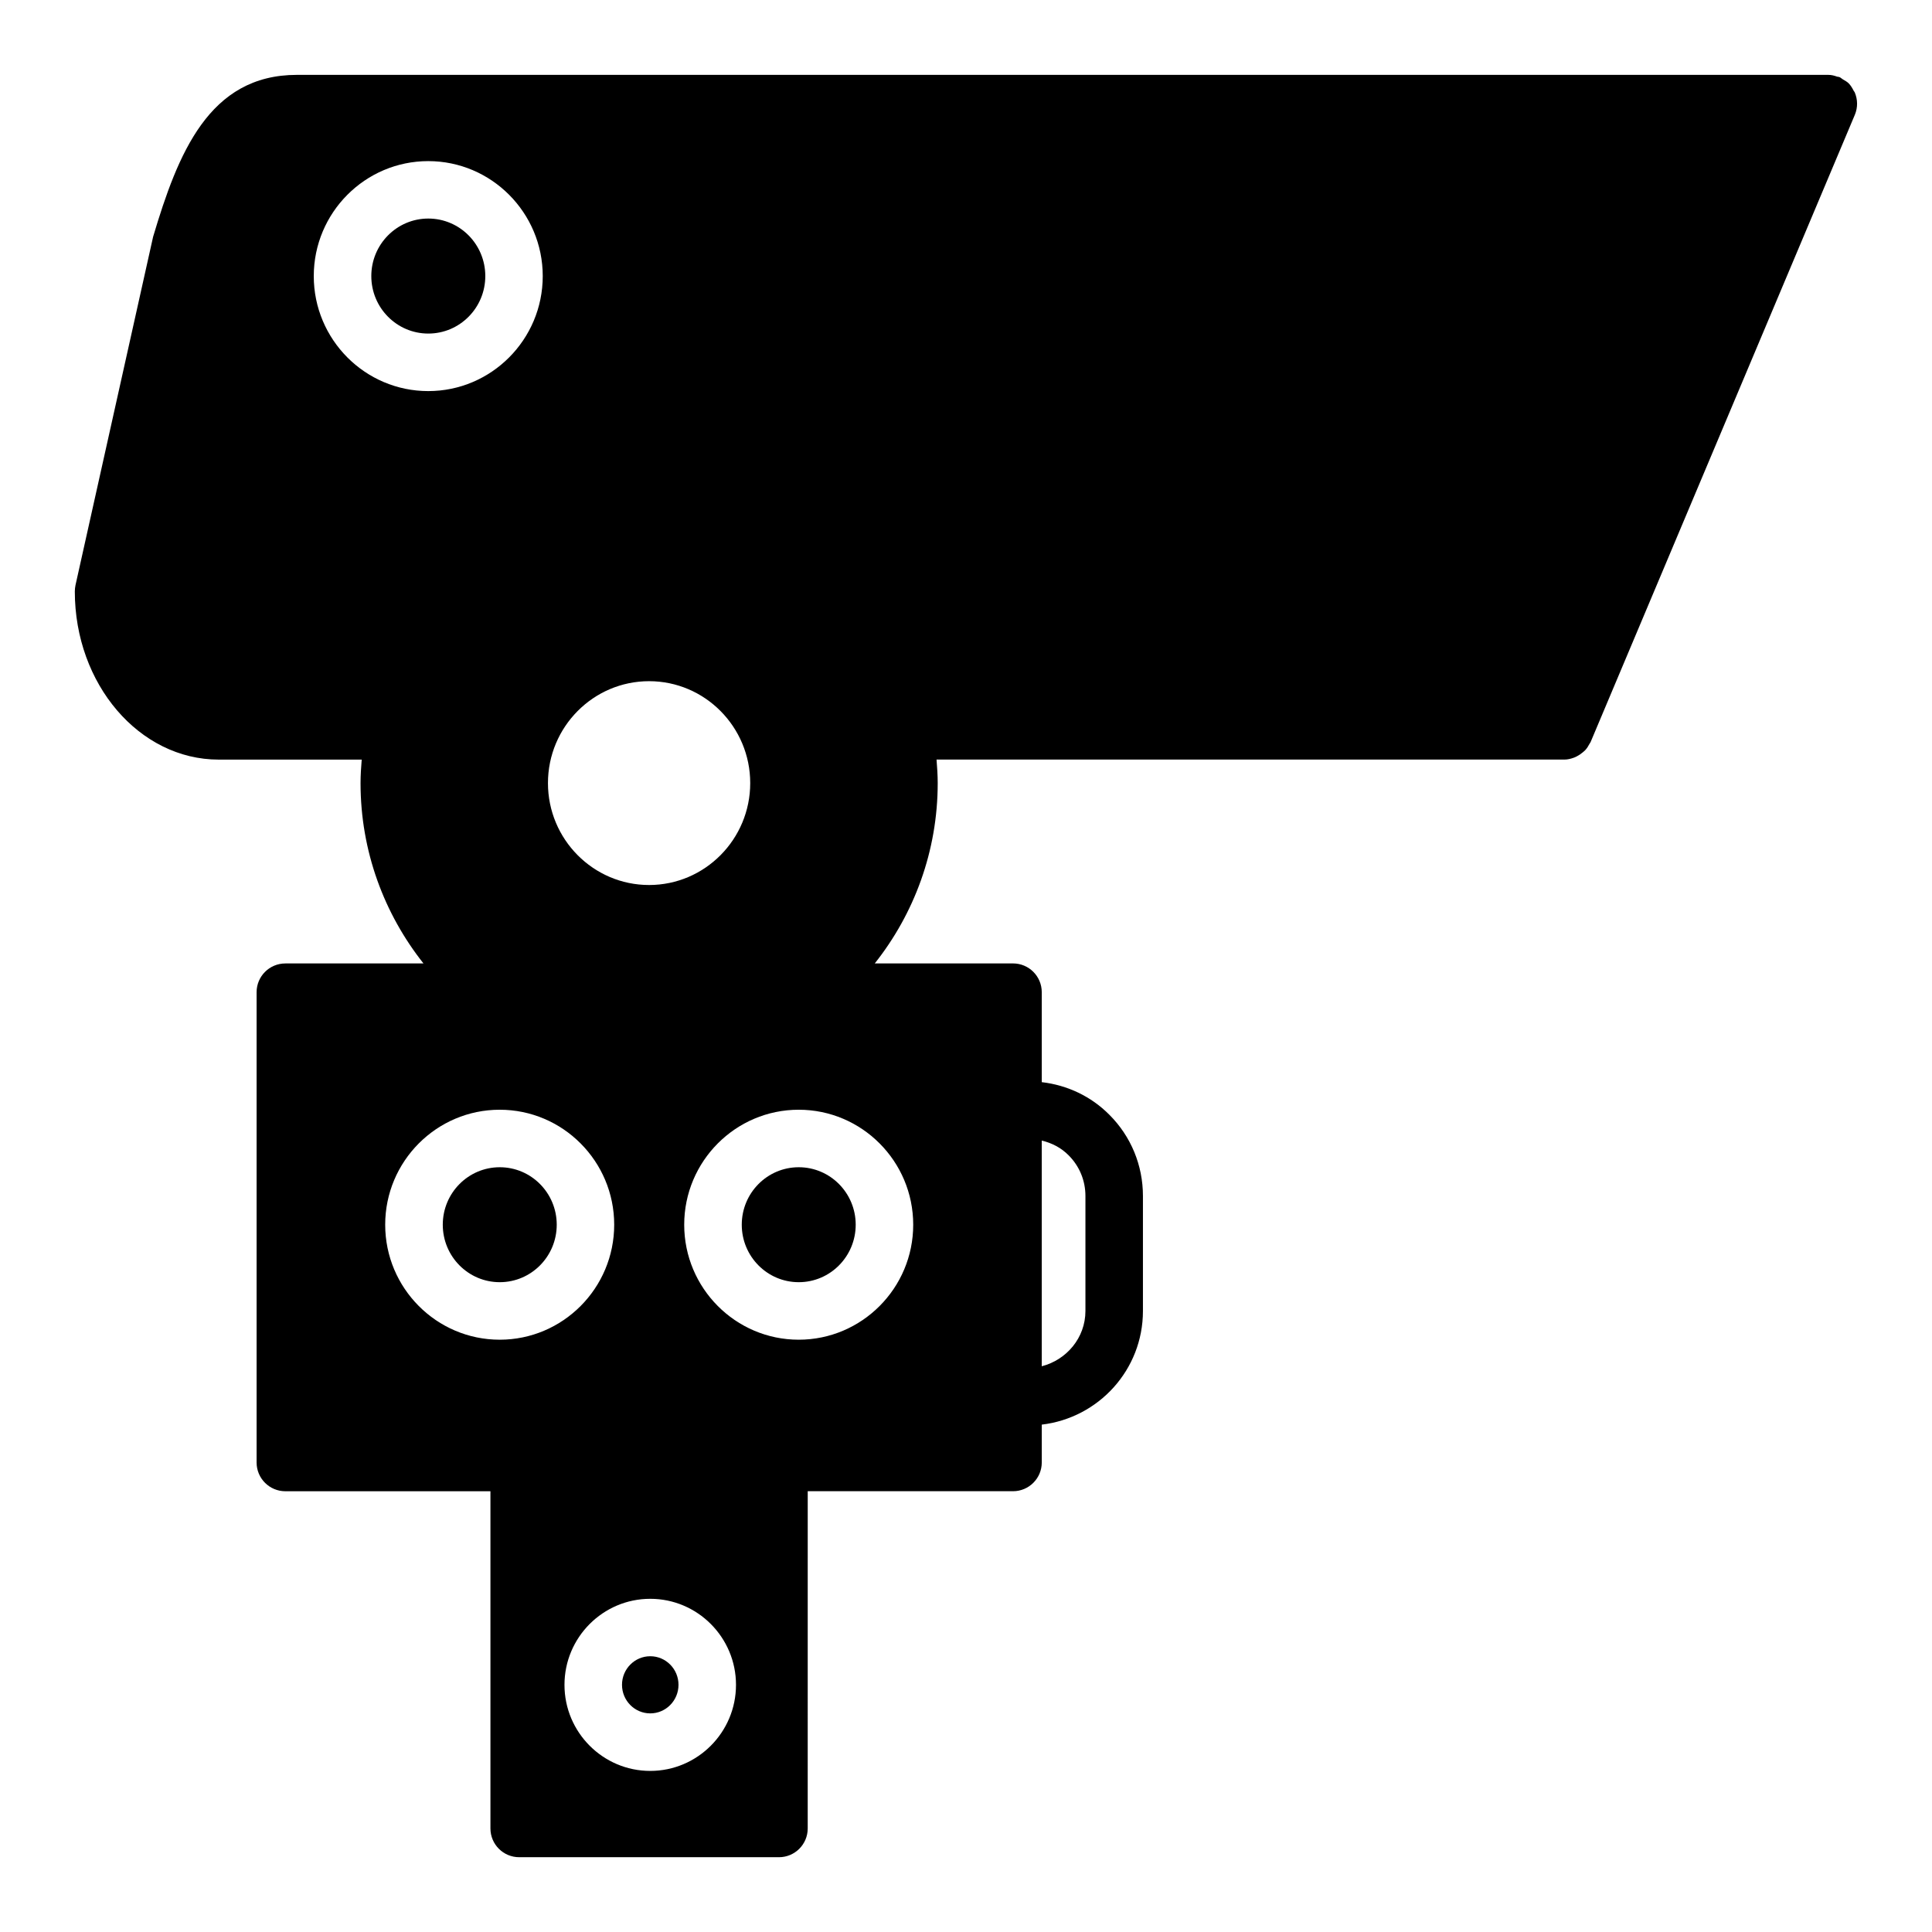 <?xml version="1.0" encoding="UTF-8"?>
<!-- Uploaded to: SVG Repo, www.svgrepo.com, Generator: SVG Repo Mixer Tools -->
<svg fill="#000000" width="800px" height="800px" version="1.1" viewBox="144 144 512 512" xmlns="http://www.w3.org/2000/svg">
 <g>
  <path d="m272.61 217.16c0 8.414-6.762 15.238-15.105 15.238s-15.105-6.824-15.105-15.238c0-8.418 6.762-15.242 15.105-15.242s15.105 6.824 15.105 15.242"/>
  <path d="m323.81 590.49c0 4.184-3.352 7.574-7.484 7.574-4.137 0-7.488-3.391-7.488-7.574 0-4.18 3.352-7.57 7.488-7.57 4.133 0 7.484 3.391 7.484 7.57"/>
  <path d="m291.54 468.56c0 8.414-6.762 15.234-15.102 15.234-8.336 0-15.098-6.82-15.098-15.234 0-8.41 6.762-15.23 15.098-15.23 8.34 0 15.102 6.82 15.102 15.23"/>
  <path d="m370.77 468.56c0 8.414-6.758 15.234-15.098 15.234s-15.098-6.82-15.098-15.234c0-8.41 6.758-15.23 15.098-15.23s15.098 6.82 15.098 15.23"/>
  <path d="m635.55 168.52c-0.078-0.172-0.219-0.309-0.316-0.48-0.355-0.699-0.762-1.387-1.309-1.953-0.441-0.441-1.023-0.738-1.574-1.07-0.301-0.172-0.52-0.441-0.852-0.574-0.219-0.094-0.457-0.062-0.676-0.141-0.73-0.27-1.469-0.461-2.305-0.461h-405.84c-23.34 0-31.551 20.941-38.105 42.914l-20.57 92.328c-0.109 0.543-0.176 1.102-0.176 1.66 0 24.578 17.105 44.562 38.133 44.562h37.895c-0.164 2.062-0.309 4.125-0.309 6.219 0 18.066 6.266 34.66 16.68 47.801h-36.605c-4.211 0-7.621 3.41-7.621 7.621v124.63c0 4.211 3.41 7.621 7.621 7.621h54.348v89.363c0 4.211 3.418 7.621 7.621 7.621h68.84c4.211 0 7.621-3.41 7.621-7.621l0.004-89.371h54.402c4.211 0 7.621-3.41 7.621-7.621v-10.027c15.059-1.777 26.812-14.523 26.812-30.117v-30.473c0-8.133-3.164-15.785-8.879-21.508-4.871-4.922-11.18-7.871-17.934-8.66v-23.844c0-4.211-3.41-7.621-7.621-7.621h-36.633c10.414-13.137 16.68-29.734 16.68-47.801 0-2.094-0.148-4.156-0.309-6.219h166.3 0.016 0.023 0.008 0.008c0.914 0 1.777-0.219 2.582-0.52 0.293-0.102 0.559-0.242 0.828-0.387 0.512-0.262 0.984-0.59 1.426-0.961 0.242-0.211 0.504-0.402 0.723-0.637 0.449-0.488 0.805-1.047 1.109-1.637 0.094-0.18 0.234-0.332 0.316-0.52l0.055-0.133 69.973-166.1c0.812-1.957 0.742-4.059-0.02-5.883zm-319.23 444.79c-12.531 0-22.727-10.234-22.727-22.805 0-12.57 10.195-22.805 22.727-22.805s22.727 10.234 22.727 22.805c0 12.57-10.195 22.805-22.727 22.805zm-89.168-396.14c0-16.809 13.609-30.473 30.34-30.473 16.727 0 30.34 13.664 30.34 30.473 0 16.801-13.609 30.473-30.34 30.473-16.738 0-30.34-13.668-30.34-30.473zm88.867 107.35c14.777 0 26.797 12.113 26.797 27.008 0 14.895-12.02 27.008-26.797 27.008-14.785 0-26.805-12.113-26.805-27.008 0-14.895 12.02-27.008 26.805-27.008zm-39.59 113.57c16.727 0 30.34 13.664 30.34 30.473s-13.609 30.473-30.34 30.473c-16.734 0-30.348-13.664-30.348-30.473-0.004-16.805 13.613-30.473 30.348-30.473zm79.234 60.945c-16.727 0-30.34-13.664-30.34-30.473 0-16.801 13.609-30.473 30.34-30.473 16.734 0 30.348 13.664 30.348 30.473 0.008 16.801-13.613 30.473-30.348 30.473zm71.539-48.859c2.875 2.875 4.449 6.699 4.449 10.77v30.473c0 7.148-5.039 12.98-11.578 14.656v-59.812c2.668 0.637 5.144 1.898 7.129 3.914z"/>
 </g>
</svg>